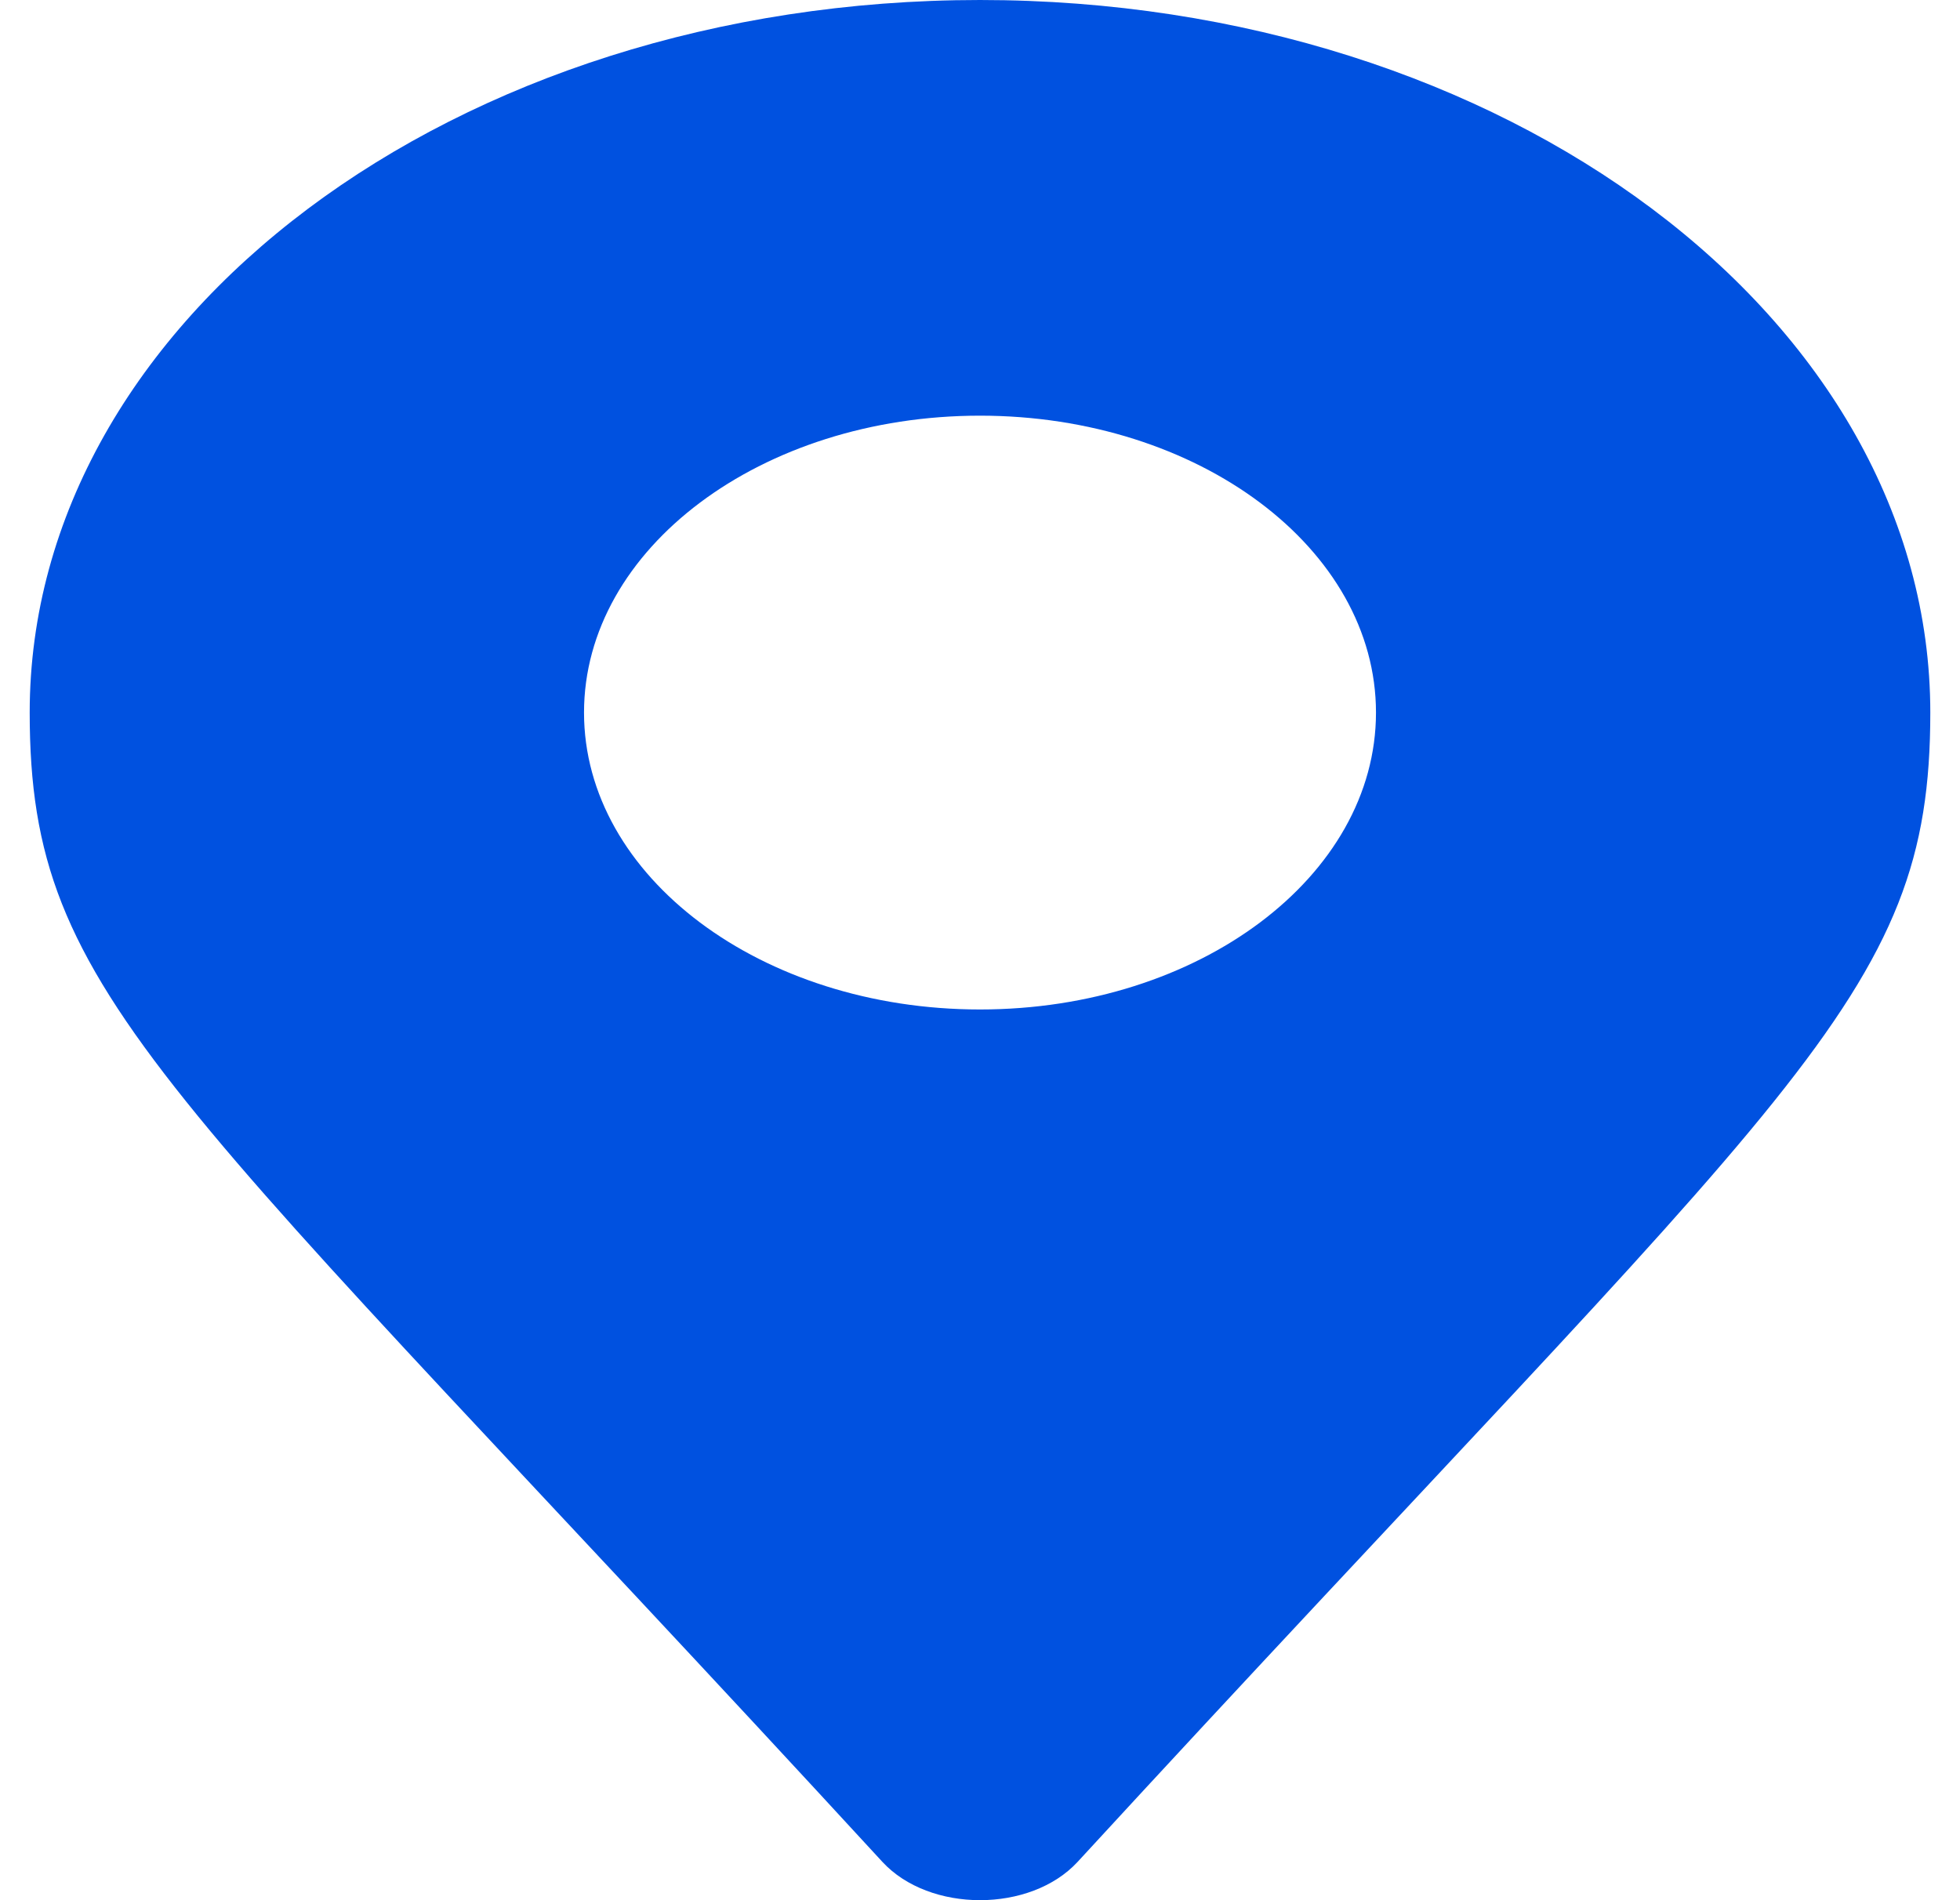 <svg width="33" height="32" viewBox="0 0 33 32" fill="none" xmlns="http://www.w3.org/2000/svg">
<path d="M14.856 31.354C2.748 18.189 0.5 16.838 0.5 12C0.5 5.373 7.663 0 16.5 0C25.337 0 32.5 5.373 32.5 12C32.5 16.838 30.253 18.189 18.144 31.354C17.35 32.215 15.65 32.215 14.856 31.354ZM16.5 17C20.182 17 23.167 14.761 23.167 12C23.167 9.239 20.182 7 16.5 7C12.818 7 9.833 9.239 9.833 12C9.833 14.761 12.818 17 16.5 17Z" fill="#0051E0"/>
</svg>
